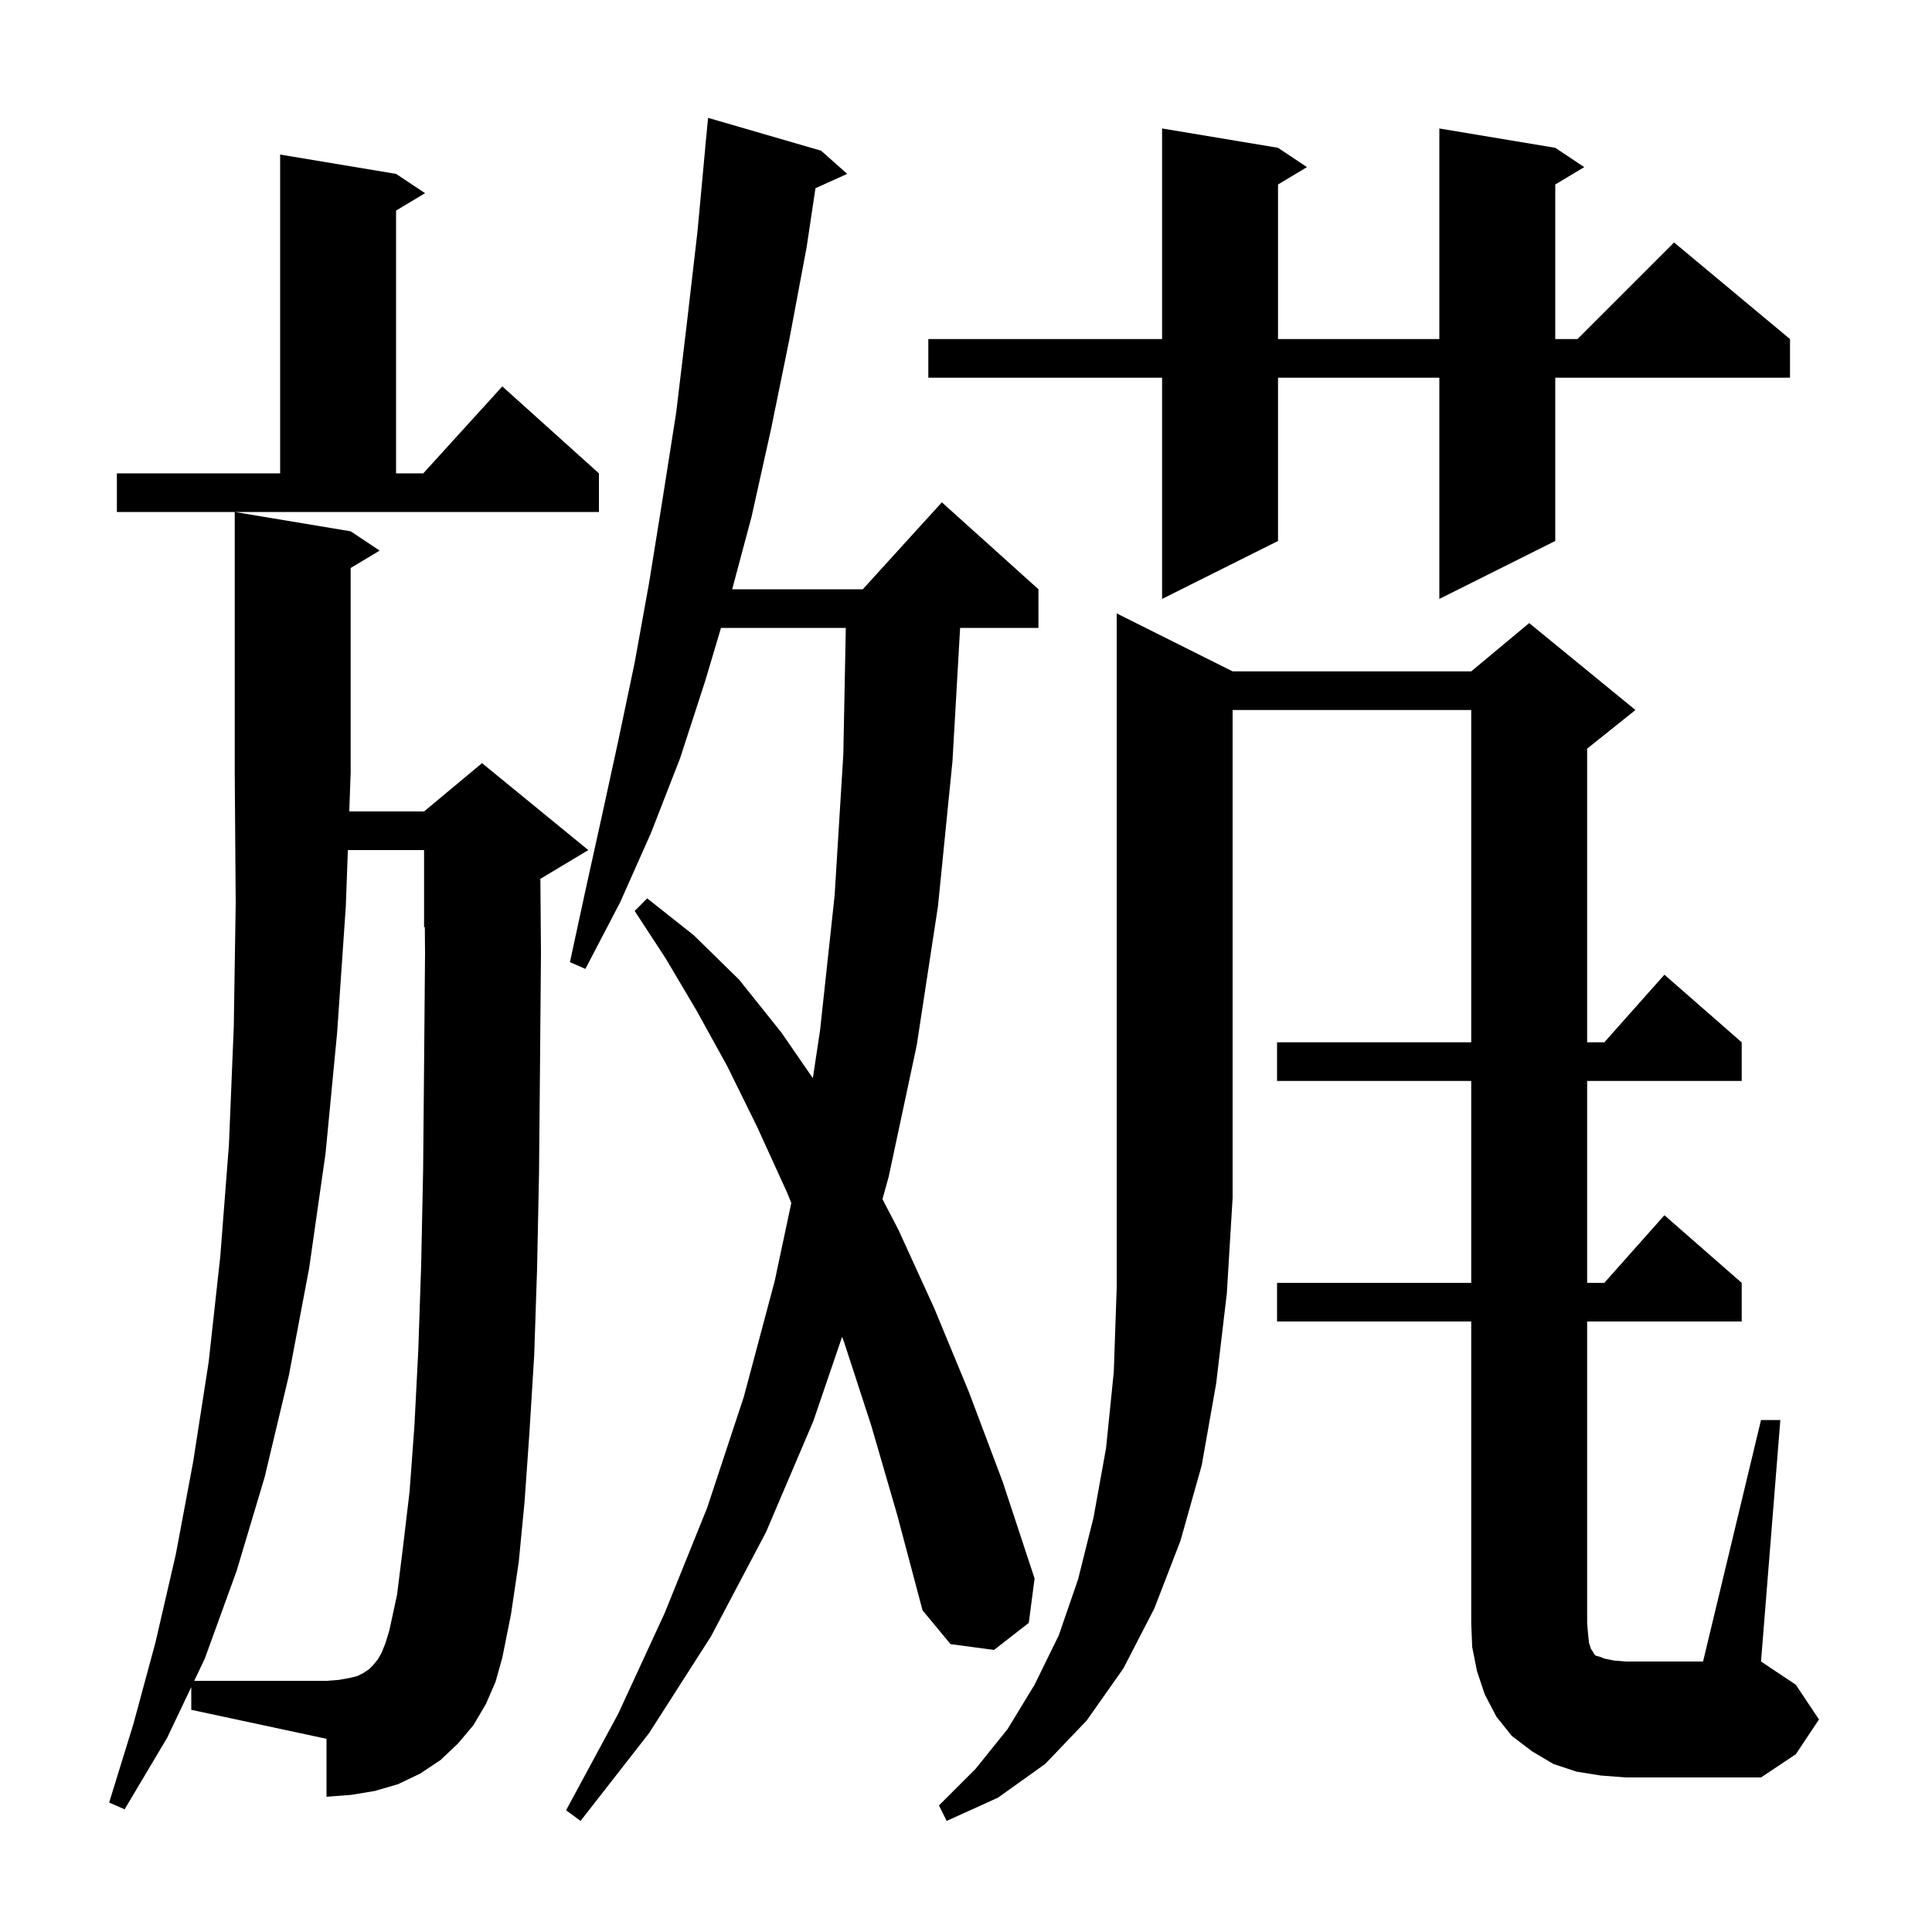 <svg xmlns="http://www.w3.org/2000/svg" xmlns:xlink="http://www.w3.org/1999/xlink" version="1.1" baseProfile="full" viewBox="0 0 200 200" width="200" height="200"><g fill="currentColor"><path d="M 90.2 147.6 L 87.4 139.0 L 87.176 138.383 L 84.2 147.1 L 79.3 158.6 L 73.6 169.4 L 67.2 179.4 L 60.1 188.5 L 58.6 187.4 L 64.0 177.4 L 68.8 167.0 L 73.2 156.1 L 77.0 144.6 L 80.2 132.6 L 81.914 124.536 L 81.5 123.5 L 78.4 116.7 L 75.3 110.4 L 72.1 104.6 L 68.9 99.2 L 65.7 94.3 L 67.0 93.0 L 71.8 96.8 L 76.5 101.4 L 80.9 106.9 L 84.146 111.614 L 84.9 106.6 L 86.4 92.7 L 87.3 78.1 L 87.557 65.0 L 74.637 65.0 L 73.0 70.5 L 70.4 78.5 L 67.4 86.2 L 64.2 93.4 L 60.6 100.3 L 59.0 99.6 L 60.6 92.2 L 62.3 84.5 L 64.0 76.7 L 65.7 68.6 L 67.2 60.3 L 68.6 51.6 L 70.0 42.7 L 71.1 33.5 L 72.2 24.0 L 73.007 15.3 L 73.0 15.3 L 73.3 12.2 L 85.0 15.6 L 87.7 18.0 L 84.417 19.487 L 83.5 25.6 L 81.7 35.2 L 79.8 44.5 L 77.8 53.5 L 75.794 61.0 L 89.318 61.0 L 97.5 52.0 L 107.5 61.0 L 107.5 65.0 L 99.391 65.0 L 98.6 78.8 L 97.1 93.8 L 94.9 108.2 L 92.0 121.8 L 91.354 124.134 L 93.0 127.3 L 96.7 135.4 L 100.3 144.1 L 103.8 153.4 L 107.1 163.4 L 106.5 168.0 L 102.9 170.8 L 98.4 170.2 L 95.5 166.7 L 92.9 156.9 Z M 127.6 69.5 L 152.3 69.5 L 158.3 64.5 L 169.3 73.5 L 164.3 77.5 L 164.3 107.9 L 166.078 107.9 L 172.3 100.9 L 180.3 107.9 L 180.3 111.9 L 164.3 111.9 L 164.3 132.8 L 166.078 132.8 L 172.3 125.8 L 180.3 132.8 L 180.3 136.8 L 164.3 136.8 L 164.3 168.0 L 164.4 169.2 L 164.5 170.1 L 164.7 170.7 L 164.9 171.0 L 165.0 171.2 L 165.2 171.4 L 165.6 171.5 L 166.1 171.7 L 167.1 171.9 L 168.3 172.0 L 176.3 172.0 L 182.3 147.0 L 184.3 147.0 L 182.3 172.0 L 185.9 174.4 L 188.3 178.0 L 185.9 181.6 L 182.3 184.0 L 168.3 184.0 L 165.7 183.8 L 163.2 183.4 L 160.8 182.6 L 158.6 181.3 L 156.5 179.7 L 154.9 177.7 L 153.7 175.4 L 152.9 173.0 L 152.4 170.5 L 152.3 168.0 L 152.3 136.8 L 132.2 136.8 L 132.2 132.8 L 152.3 132.8 L 152.3 111.9 L 132.2 111.9 L 132.2 107.9 L 152.3 107.9 L 152.3 73.5 L 127.6 73.5 L 127.6 124.0 L 127.0 133.9 L 125.9 143.2 L 124.4 151.7 L 122.2 159.5 L 119.5 166.5 L 116.3 172.7 L 112.5 178.1 L 108.2 182.6 L 103.3 186.1 L 98.0 188.5 L 97.2 186.9 L 101.0 183.1 L 104.3 179.0 L 107.1 174.4 L 109.6 169.3 L 111.6 163.5 L 113.2 157.1 L 114.5 149.9 L 115.3 142.0 L 115.6 133.3 L 115.6 63.5 Z M 19.8 174.644 L 17.3 179.9 L 12.9 187.3 L 11.3 186.6 L 13.8 178.5 L 16.1 170.0 L 18.2 160.9 L 20.0 151.3 L 21.6 141.0 L 22.8 130.1 L 23.7 118.5 L 24.2 106.3 L 24.4 93.5 L 24.3 80.0 L 24.3 53.0 L 36.3 55.0 L 39.3 57.0 L 36.3 58.8 L 36.3 80.0 L 36.155 84.0 L 43.9 84.0 L 49.9 79.0 L 60.9 88.0 L 55.94 90.976 L 56.0 98.7 L 55.9 110.5 L 55.8 121.4 L 55.6 131.3 L 55.3 140.3 L 54.8 148.4 L 54.3 155.5 L 53.7 161.7 L 52.9 167.1 L 52.0 171.6 L 51.3 174.1 L 50.3 176.4 L 49.0 178.6 L 47.4 180.5 L 45.6 182.2 L 43.5 183.6 L 41.2 184.7 L 38.8 185.4 L 36.4 185.8 L 33.8 186.0 L 33.8 180.0 L 19.8 177.0 Z M 161.0 15.3 L 164.0 17.3 L 161.0 19.1 L 161.0 35.1 L 163.3 35.1 L 173.3 25.1 L 185.3 35.1 L 185.3 39.1 L 161.0 39.1 L 161.0 56.0 L 149.0 62.0 L 149.0 39.1 L 132.3 39.1 L 132.3 56.0 L 120.3 62.0 L 120.3 39.1 L 96.1 39.1 L 96.1 35.1 L 120.3 35.1 L 120.3 13.3 L 132.3 15.3 L 135.3 17.3 L 132.3 19.1 L 132.3 35.1 L 149.0 35.1 L 149.0 13.3 Z M 12.1 49.0 L 29.0 49.0 L 29.0 16.0 L 41.0 18.0 L 44.0 20.0 L 41.0 21.8 L 41.0 49.0 L 43.818 49.0 L 52.0 40.0 L 62.0 49.0 L 62.0 53.0 L 12.1 53.0 Z M 41.7 160.3 L 42.4 154.4 L 42.9 147.6 L 43.3 139.8 L 43.6 130.9 L 43.8 121.2 L 43.9 110.4 L 44.0 98.7 L 43.978 95.967 L 43.9 96.0 L 43.9 88.0 L 36.01 88.0 L 35.8 93.8 L 34.9 106.9 L 33.7 119.4 L 32.0 131.3 L 29.9 142.4 L 27.4 152.9 L 24.5 162.6 L 21.2 171.7 L 20.106 174.0 L 33.8 174.0 L 35.1 173.9 L 36.2 173.7 L 37.0 173.5 L 37.6 173.2 L 38.2 172.8 L 38.6 172.4 L 39.1 171.8 L 39.5 171.1 L 39.9 170.1 L 40.3 168.8 L 41.1 165.1 Z "/></g></svg>